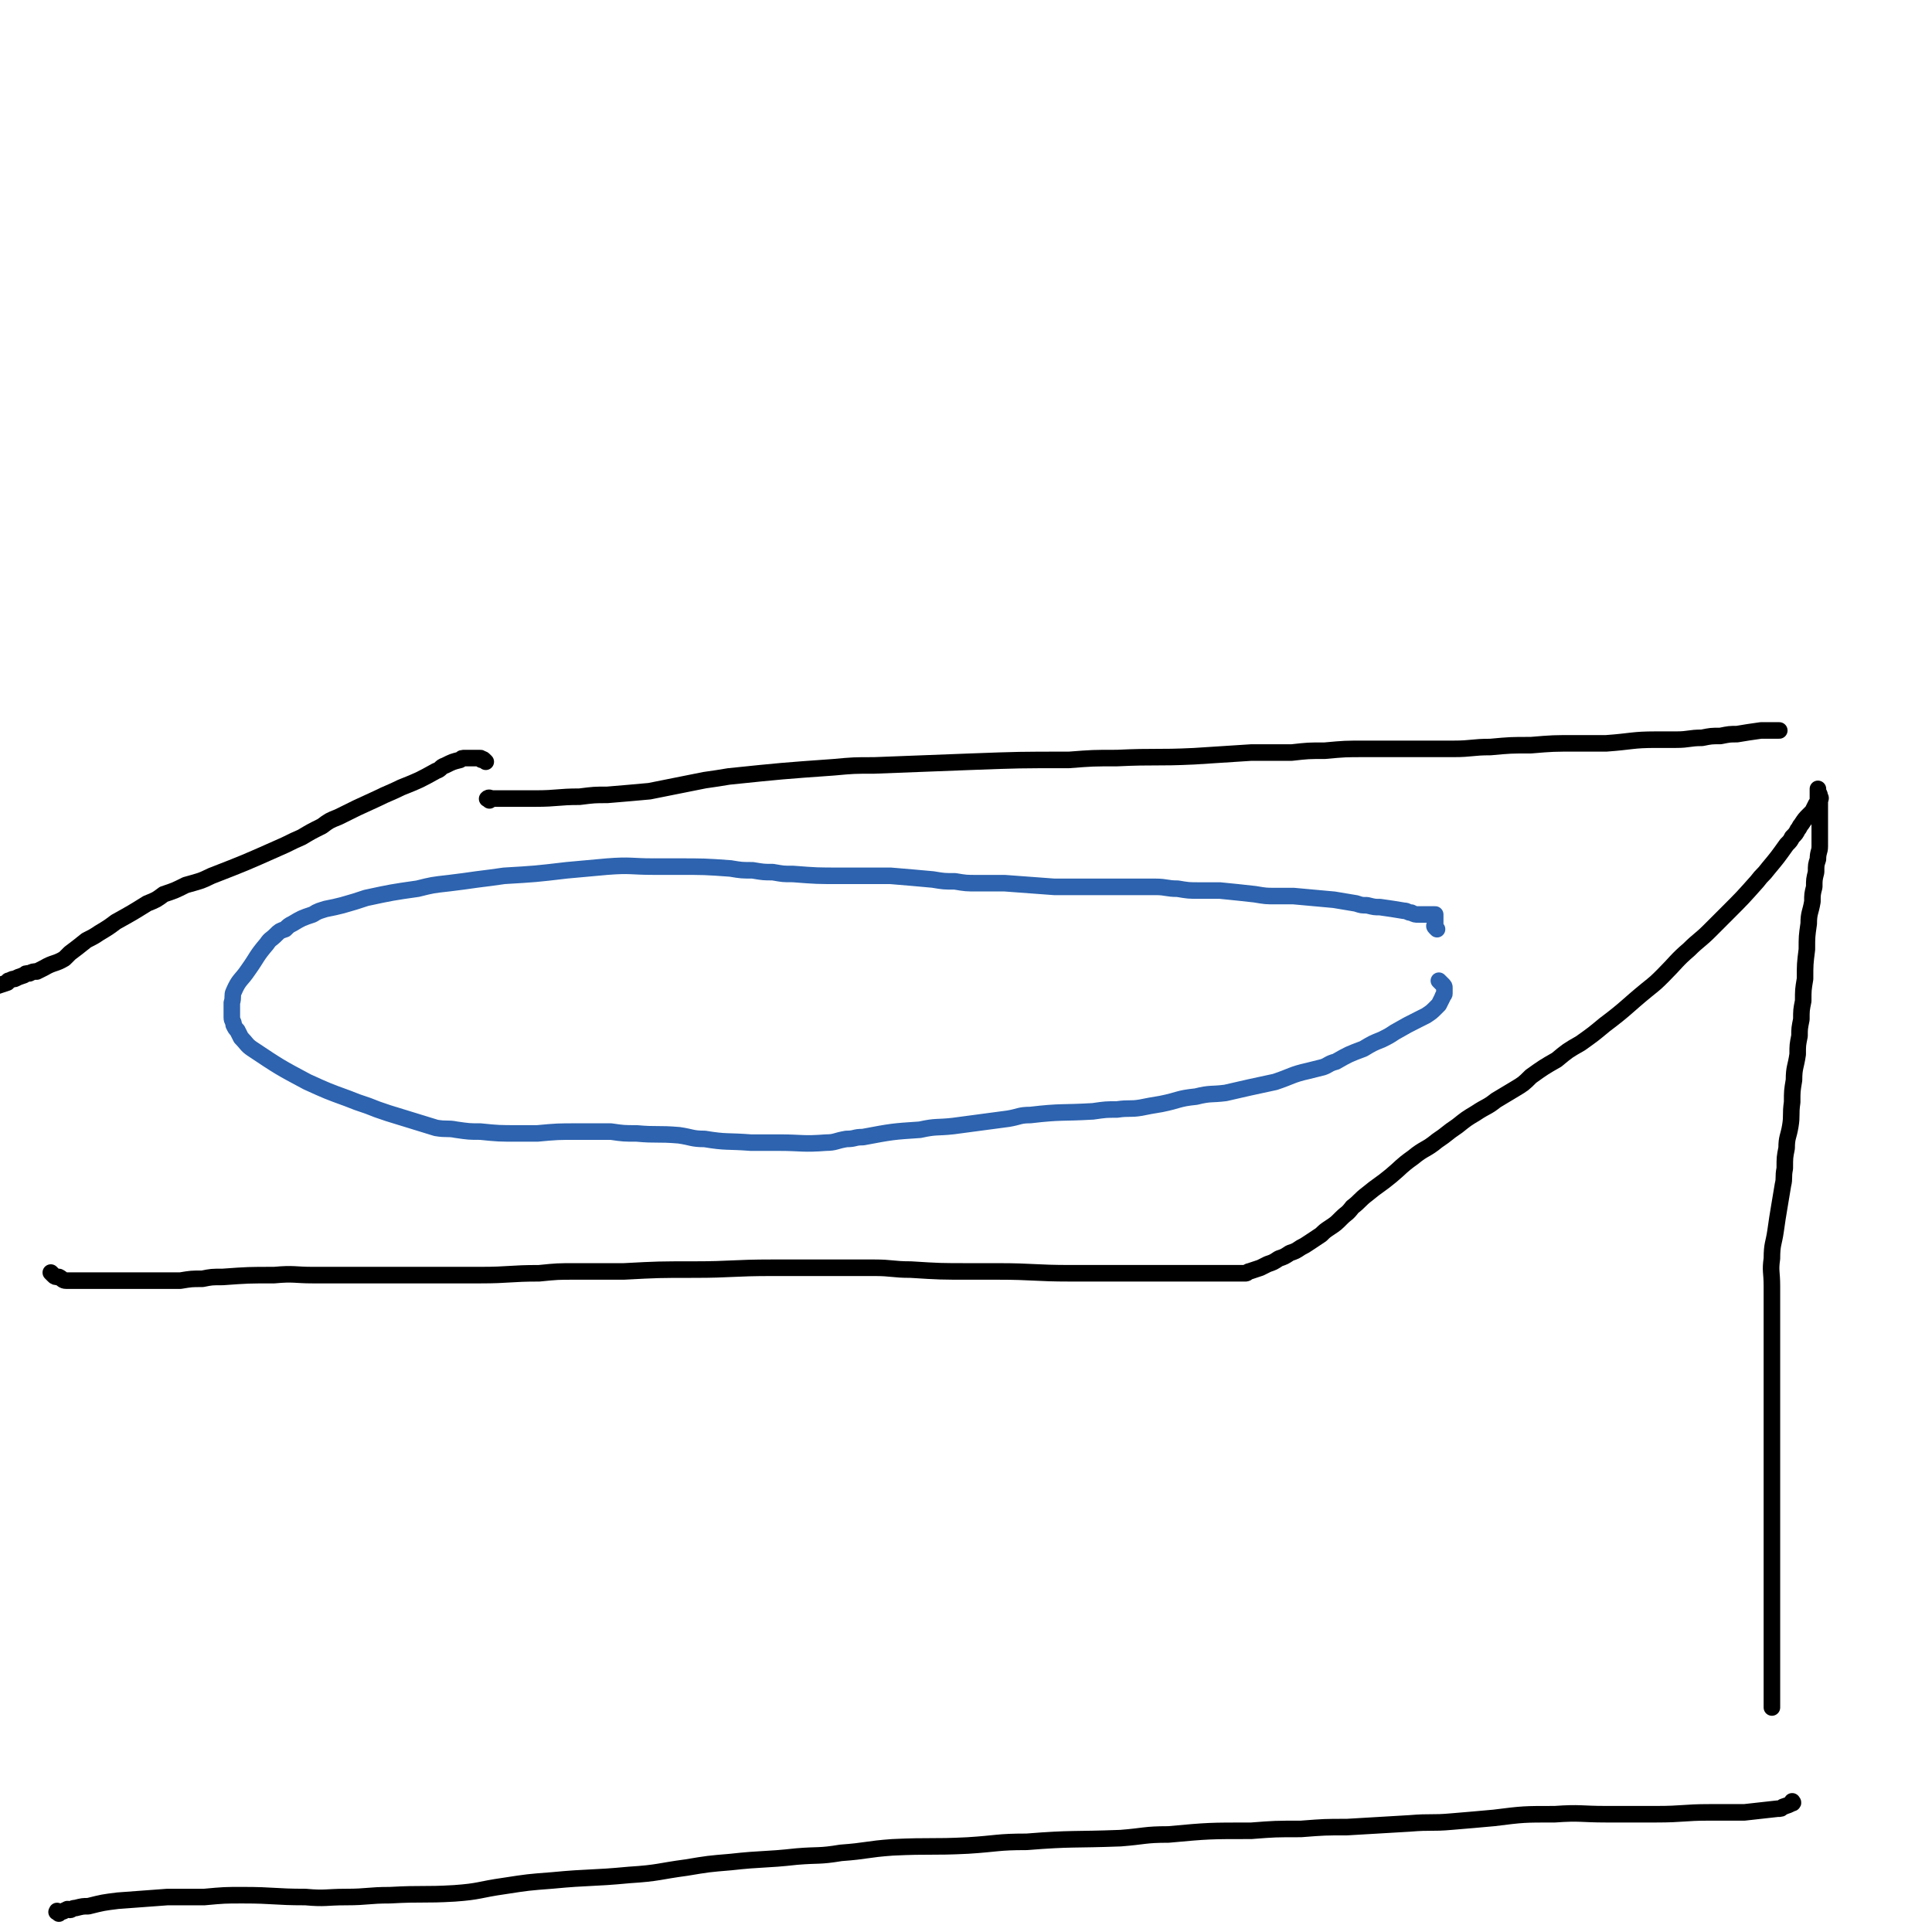 <svg viewBox='0 0 1050 1050' version='1.1' xmlns='http://www.w3.org/2000/svg' xmlns:xlink='http://www.w3.org/1999/xlink'><g fill='none' stroke='#000000' stroke-width='9' stroke-linecap='round' stroke-linejoin='round'><path d='M264,414c-1,-1 -1,-1 -1,-1 -1,-1 -1,0 -1,0 -1,0 0,-1 -1,-1 0,0 -1,0 -1,0 -1,0 -1,0 -1,0 -1,0 -1,0 -1,0 -1,0 -1,0 -1,0 -1,0 -1,0 -2,0 -1,0 -1,0 -2,0 -2,0 -2,0 -3,1 -4,1 -4,1 -8,3 -3,1 -2,2 -5,3 -9,5 -9,5 -19,9 -6,3 -7,3 -13,6 -11,5 -11,5 -21,10 -5,2 -5,2 -9,5 -6,3 -6,3 -11,6 -7,3 -6,3 -13,6 -18,8 -18,8 -36,15 -6,3 -7,3 -14,5 -6,3 -6,3 -12,5 -4,3 -4,3 -9,5 -8,5 -8,5 -17,10 -4,3 -4,3 -9,6 -3,2 -3,2 -7,4 -5,4 -5,4 -9,7 -2,2 -2,2 -3,3 -5,3 -6,2 -11,5 -2,1 -2,1 -4,2 -2,0 -2,0 -4,1 -2,0 -2,0 -3,1 -3,1 -3,1 -5,2 -1,0 -1,0 -3,1 -1,0 0,0 -1,1 -3,1 -3,1 -6,2 -1,0 -1,0 -1,0 '/><path d='M266,435c-1,-1 -2,-1 -1,-1 1,-1 1,0 3,0 3,0 3,0 6,0 3,0 3,0 7,0 5,0 5,0 10,0 12,0 12,-1 24,-1 8,-1 8,-1 15,-1 12,-1 12,-1 23,-2 5,-1 5,-1 10,-2 10,-2 10,-2 20,-4 7,-1 7,-1 13,-2 29,-3 29,-3 57,-5 11,-1 11,-1 22,-1 26,-1 26,-1 52,-2 27,-1 27,-1 54,-1 13,-1 13,-1 26,-1 21,-1 21,0 42,-1 15,-1 15,-1 31,-2 11,0 11,0 22,0 9,-1 9,-1 18,-1 11,-1 11,-1 22,-1 24,0 24,0 48,0 10,0 10,-1 20,-1 11,-1 11,-1 22,-1 12,-1 12,-1 25,-1 8,0 8,0 16,0 14,-1 14,-2 27,-2 6,0 6,0 11,0 7,0 7,-1 14,-1 5,-1 5,-1 10,-1 5,-1 5,-1 9,-1 6,-1 6,-1 13,-2 2,0 2,0 3,0 2,0 2,0 3,0 1,0 1,0 2,0 1,0 1,0 2,0 '/><path d='M29,693c-1,-1 -2,-2 -1,-1 0,0 0,0 1,1 1,1 1,1 3,1 2,1 2,2 4,2 3,0 3,0 6,0 1,0 1,0 2,0 4,0 4,0 8,0 4,0 4,0 8,0 5,0 5,0 10,0 7,0 7,0 15,0 7,0 7,0 13,0 6,-1 6,-1 12,-1 5,-1 5,-1 11,-1 14,-1 14,-1 28,-1 11,-1 11,0 21,0 9,0 9,0 17,0 17,0 17,0 33,0 11,0 11,0 22,0 9,0 9,0 19,0 16,0 16,-1 32,-1 10,-1 10,-1 20,-1 13,0 13,0 26,0 19,-1 19,-1 38,-1 21,0 21,-1 43,-1 8,0 8,0 15,0 14,0 14,0 27,0 7,0 7,0 13,0 10,0 10,1 20,1 16,1 16,1 32,1 8,0 8,0 15,0 20,0 20,1 40,1 9,0 9,0 17,0 13,0 13,0 25,0 9,0 9,0 18,0 7,0 7,0 13,0 4,0 4,0 7,0 1,0 1,0 2,0 2,0 2,0 3,0 1,0 1,0 1,0 3,0 3,0 6,0 2,0 2,0 3,0 1,0 1,-1 2,-1 3,-1 3,-1 6,-2 2,-1 2,-1 4,-2 3,-1 3,-1 6,-3 3,-1 3,-1 6,-3 3,-1 3,-1 6,-3 2,-1 2,-1 5,-3 3,-2 3,-2 6,-4 2,-2 2,-2 5,-4 3,-2 3,-2 6,-5 3,-3 3,-2 6,-6 4,-3 4,-4 8,-7 6,-5 7,-5 13,-10 6,-5 5,-5 12,-10 6,-5 7,-4 13,-9 6,-4 5,-4 11,-8 5,-4 5,-4 10,-7 6,-4 6,-3 11,-7 5,-3 5,-3 10,-6 5,-3 5,-3 9,-7 7,-5 7,-5 14,-9 6,-5 6,-5 13,-9 7,-5 7,-5 13,-10 12,-9 12,-10 23,-19 5,-4 5,-4 9,-8 7,-7 7,-8 14,-14 5,-5 6,-5 11,-10 5,-5 5,-5 10,-10 8,-8 8,-8 16,-17 3,-4 3,-3 6,-7 5,-6 5,-6 10,-13 2,-2 2,-2 3,-4 2,-2 2,-2 3,-4 1,-1 1,-2 2,-3 2,-3 2,-3 4,-5 1,-1 1,-1 2,-2 1,-2 1,-2 2,-4 0,0 0,0 1,-1 0,0 0,0 0,-1 0,-1 0,-1 0,-2 0,0 0,0 0,-1 0,-1 0,-1 0,-1 0,-1 0,-1 0,-1 0,-1 0,-2 0,-1 0,0 0,0 0,1 0,1 1,1 1,3 1,1 0,1 0,3 0,2 0,2 0,4 0,3 0,3 0,5 0,4 0,4 0,8 0,3 0,4 0,7 0,3 -1,3 -1,7 -1,3 -1,3 -1,7 -1,4 -1,4 -1,8 -1,4 -1,4 -1,8 -1,6 -2,6 -2,12 -1,7 -1,7 -1,14 -1,8 -1,8 -1,16 -1,6 -1,6 -1,12 -1,5 -1,5 -1,10 -1,5 -1,5 -1,9 -1,5 -1,5 -1,10 -1,7 -2,7 -2,14 -1,6 -1,6 -1,12 -1,7 0,7 -1,13 -1,6 -2,6 -2,12 -1,5 -1,5 -1,11 -1,5 0,5 -1,9 -1,6 -1,6 -2,12 -1,6 -1,6 -2,13 -1,7 -2,7 -2,15 -1,7 0,7 0,15 0,7 0,7 0,13 0,7 0,7 0,14 0,8 0,8 0,15 0,10 0,10 0,20 0,8 0,8 0,16 0,8 0,8 0,15 0,6 0,6 0,13 0,5 0,5 0,11 0,4 0,4 0,9 0,7 0,7 0,14 0,6 0,6 0,12 0,6 0,6 0,11 0,5 0,5 0,10 0,4 0,4 0,8 0,4 0,4 0,8 0,6 0,6 0,11 0,2 0,2 0,4 0,2 0,2 0,4 0,1 0,1 0,3 0,4 0,4 0,9 0,2 0,2 0,5 0,1 0,1 0,3 0,1 0,1 0,1 '/><path d='M32,1040c-1,-1 -2,-1 -1,-1 0,-1 0,0 1,0 1,0 1,0 1,0 2,0 2,-1 3,-1 1,-1 1,0 2,0 1,0 1,-1 3,-1 4,-1 4,-1 7,-1 8,-2 8,-2 16,-3 14,-1 14,-1 27,-2 10,0 10,0 20,0 11,-1 11,-1 21,-1 17,0 17,1 34,1 11,1 11,0 22,0 12,0 12,-1 24,-1 18,-1 18,0 35,-1 14,-1 13,-2 27,-4 13,-2 13,-2 26,-3 21,-2 21,-1 42,-3 16,-1 16,-2 31,-4 12,-2 12,-2 24,-3 18,-2 18,-1 36,-3 12,-1 12,0 24,-2 14,-1 14,-2 28,-3 21,-1 21,0 41,-1 16,-1 16,-2 32,-2 25,-2 25,-1 51,-2 13,-1 13,-2 26,-2 22,-2 22,-2 45,-2 13,-1 13,-1 27,-1 13,-1 13,-1 25,-1 17,-1 17,-1 34,-2 12,-1 12,0 23,-1 12,-1 12,-1 23,-2 16,-2 16,-2 33,-2 14,-1 14,0 28,0 14,0 14,0 27,0 15,0 15,-1 29,-1 9,0 9,0 19,0 9,-1 9,-1 18,-2 2,0 2,0 3,-1 3,-1 3,-1 5,-2 1,0 0,-1 0,-1 '/></g>
<g fill='none' stroke='#2D63AF' stroke-width='9' stroke-linecap='round' stroke-linejoin='round'><path d='M781,505c-1,-1 -1,-1 -1,-1 -1,-1 0,-1 0,-2 0,-1 0,-1 0,-1 0,-1 0,-1 0,-1 0,-1 0,-1 0,-1 0,-1 0,-1 0,-1 0,-1 0,-1 0,-1 0,0 -1,0 -1,0 -1,0 -1,0 -1,0 -1,0 -1,0 -1,0 -1,0 -1,0 -1,0 -2,0 -3,0 -5,0 -2,0 -2,0 -4,-1 -2,0 -2,-1 -4,-1 -6,-1 -6,-1 -13,-2 -3,0 -3,0 -7,-1 -3,0 -3,0 -6,-1 -6,-1 -6,-1 -12,-2 -11,-1 -11,-1 -22,-2 -5,0 -5,0 -10,0 -5,0 -5,0 -11,-1 -9,-1 -9,-1 -19,-2 -5,0 -5,0 -11,0 -6,0 -6,0 -12,-1 -6,0 -6,-1 -12,-1 -10,0 -10,0 -20,0 -5,0 -5,0 -10,0 -8,0 -8,0 -17,0 -4,0 -4,0 -8,0 -13,-1 -13,-1 -27,-2 -8,0 -8,0 -15,0 -6,0 -6,0 -12,-1 -6,0 -6,0 -12,-1 -11,-1 -11,-1 -23,-2 -14,0 -14,0 -27,0 -13,0 -13,0 -26,-1 -6,0 -5,0 -11,-1 -5,0 -5,0 -11,-1 -6,0 -6,0 -12,-1 -14,-1 -14,-1 -29,-1 -6,0 -6,0 -13,0 -12,0 -12,-1 -25,0 -11,1 -11,1 -22,2 -17,2 -17,2 -34,3 -7,1 -7,1 -15,2 -7,1 -7,1 -15,2 -9,1 -9,1 -17,3 -14,2 -14,2 -28,5 -6,2 -6,2 -13,4 -4,1 -4,1 -9,2 -3,1 -4,1 -7,3 -6,2 -6,2 -11,5 -2,1 -2,1 -4,3 -3,1 -3,1 -5,3 -3,3 -3,2 -5,5 -6,7 -5,7 -10,14 -4,6 -5,5 -8,12 -1,2 0,3 -1,6 0,4 0,4 0,8 0,2 1,2 1,4 1,2 1,2 2,3 1,2 1,2 2,4 3,3 3,4 6,6 15,10 15,10 30,18 11,5 11,5 22,9 5,2 5,2 11,4 5,2 5,2 11,4 13,4 13,4 26,8 6,1 6,0 11,1 7,1 7,1 13,1 10,1 10,1 21,1 5,0 5,0 10,0 11,-1 11,-1 22,-1 9,0 9,0 18,0 7,1 7,1 14,1 11,1 11,0 23,1 7,1 7,2 14,2 12,2 12,1 25,2 7,0 8,0 15,0 13,0 13,1 26,0 5,0 5,-1 11,-2 5,0 4,-1 9,-1 16,-3 16,-3 31,-4 9,-2 9,-1 18,-2 15,-2 15,-2 30,-4 6,-1 6,-2 12,-2 17,-2 17,-1 34,-2 7,-1 7,-1 13,-1 7,-1 7,0 13,-1 5,-1 5,-1 11,-2 10,-2 9,-3 19,-4 8,-2 8,-1 16,-2 13,-3 13,-3 27,-6 9,-3 9,-4 18,-6 4,-1 4,-1 8,-2 3,-1 3,-2 7,-3 7,-4 7,-4 15,-7 5,-3 5,-3 10,-5 4,-2 4,-2 7,-4 7,-4 7,-4 13,-7 2,-1 2,-1 4,-2 3,-2 3,-2 5,-4 1,-1 1,-1 2,-2 1,-2 1,-2 2,-4 0,-1 1,-1 1,-2 0,0 0,0 0,-1 0,0 0,0 0,-1 0,0 0,-1 0,-1 0,-1 0,-1 -1,-2 -1,-1 -1,-1 -2,-2 0,0 0,0 0,0 '/></g>
</svg>